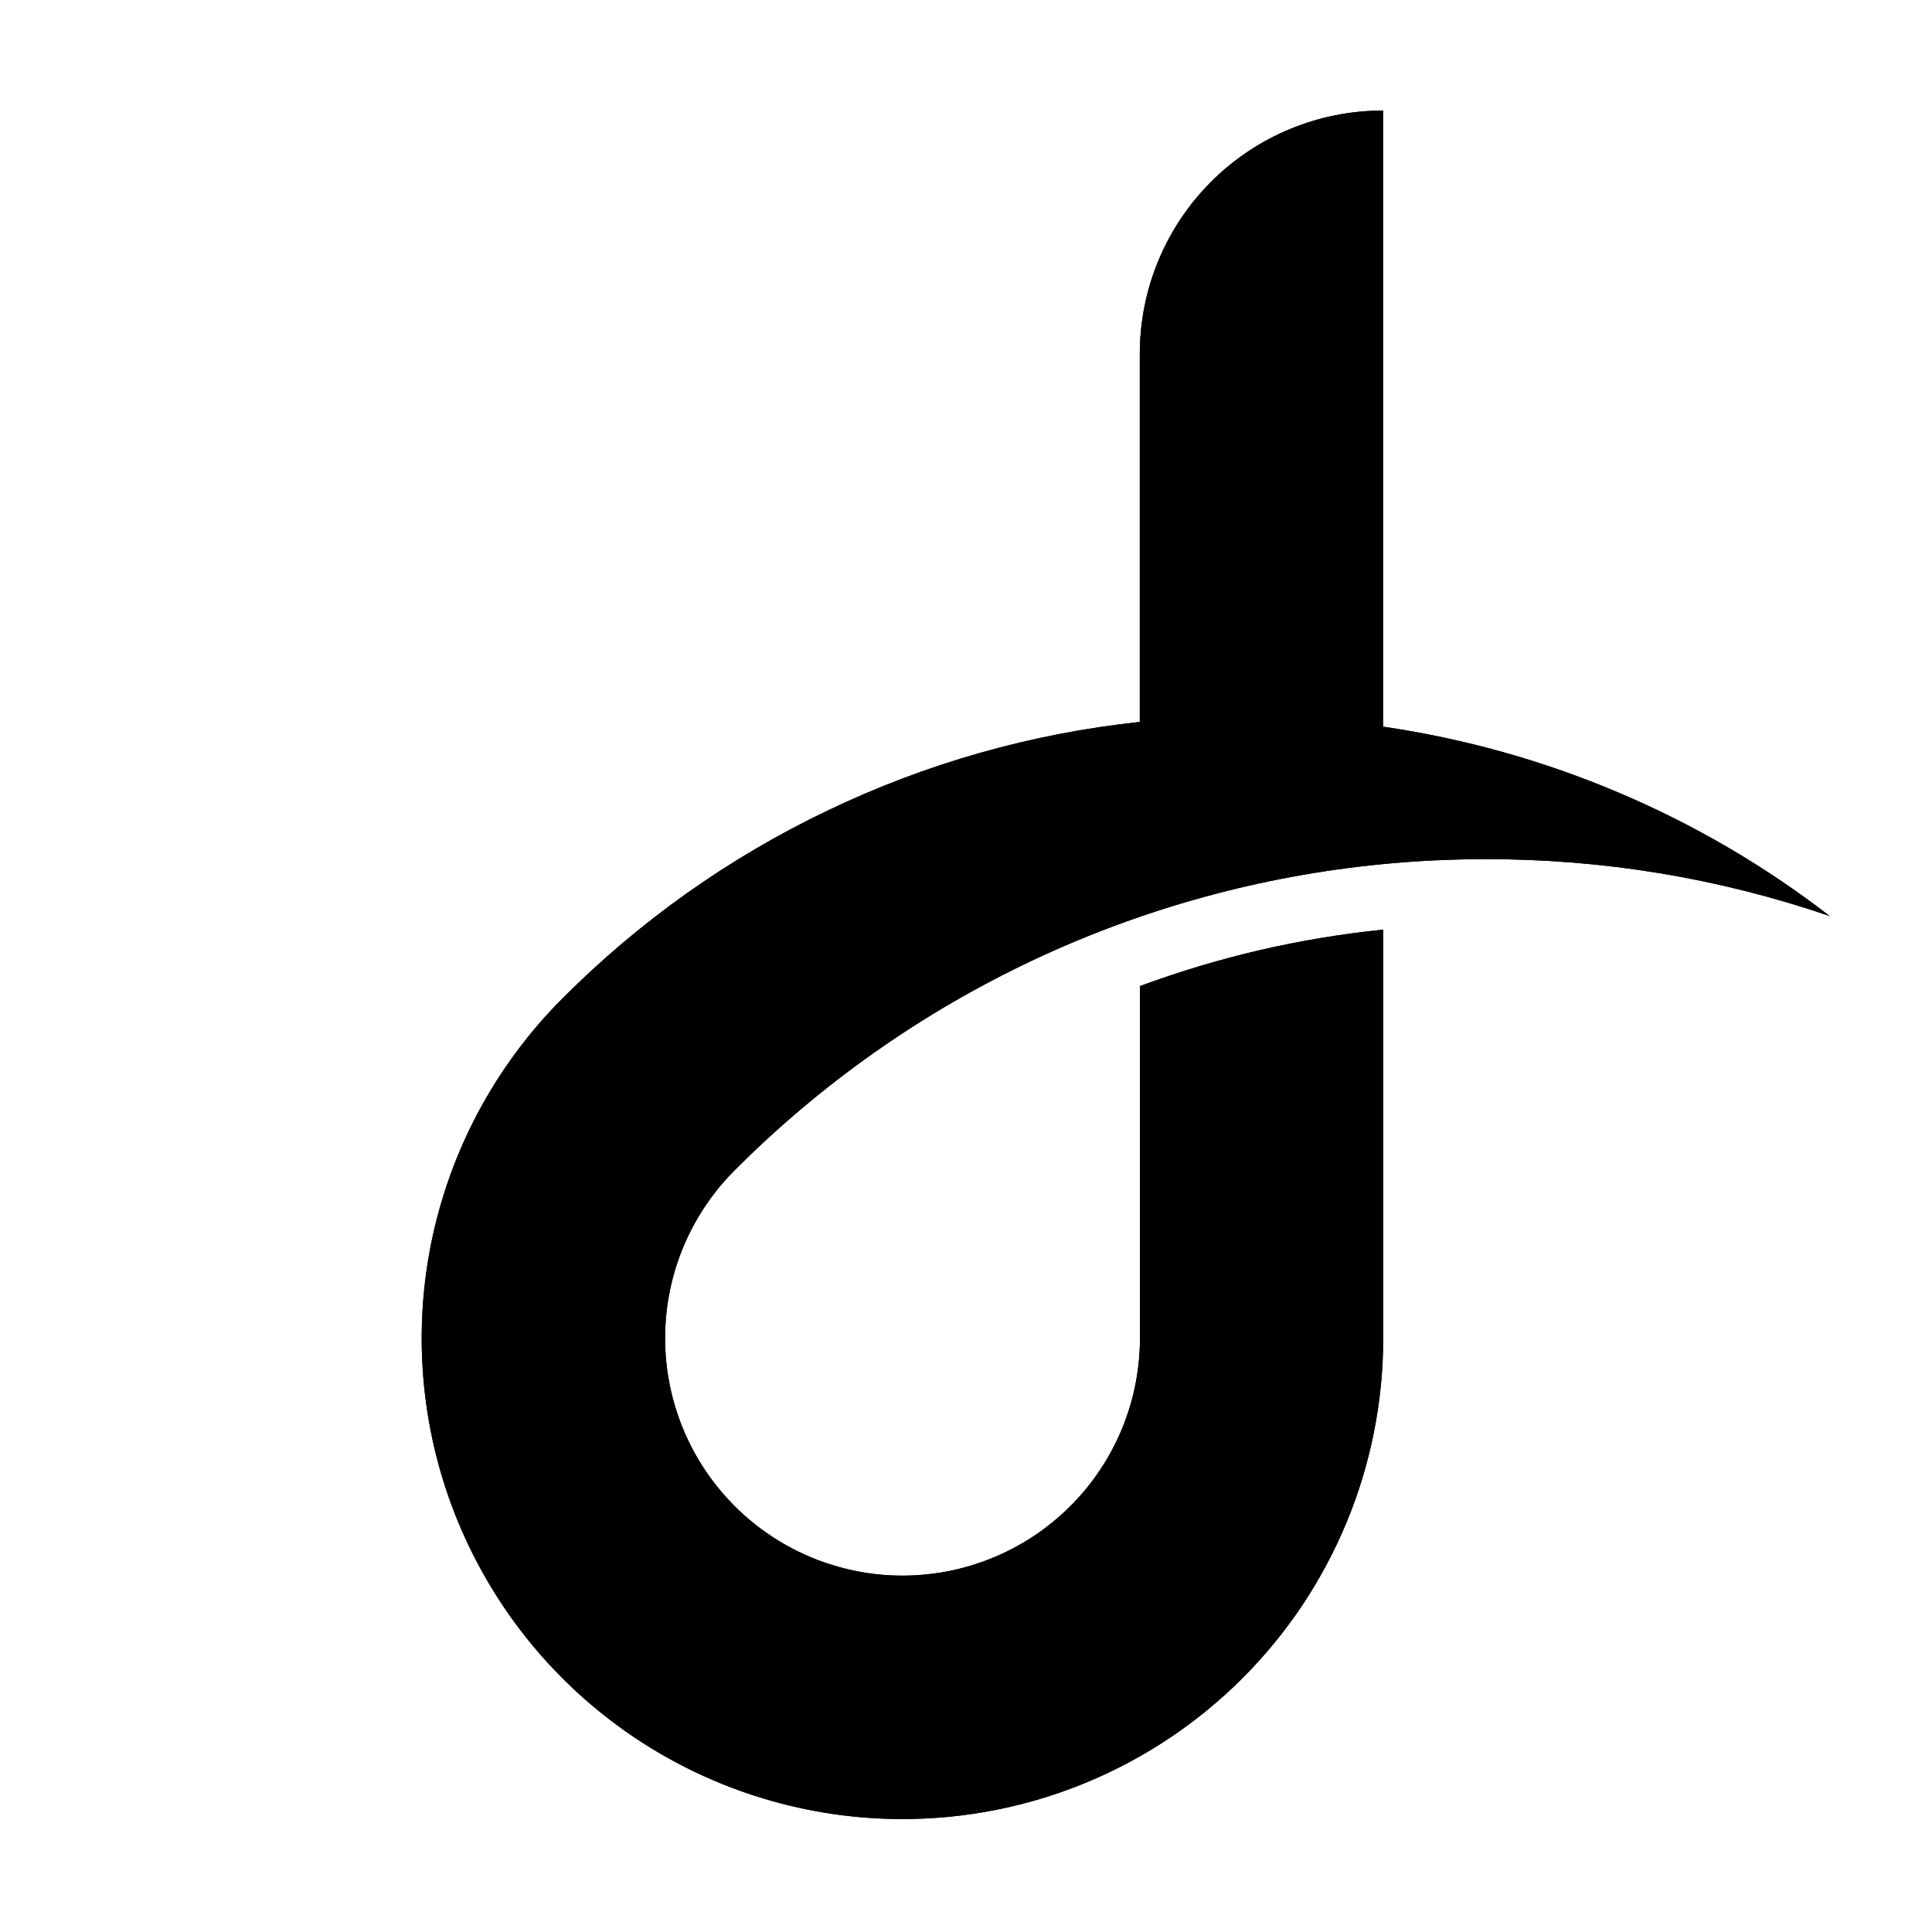 <svg version="1.0" preserveAspectRatio="xMidYMid meet" height="500" viewBox="0 0 375 375" zoomAndPan="magnify" width="500" xmlns:xlink="http://www.w3.org/1999/xlink" xmlns="http://www.w3.org/2000/svg"><defs><clipPath id="eeacc9acd9"><path clip-rule="nonzero" d="M 81.84 21 L 355.168 21 L 355.168 353.887 L 81.84 353.887 Z M 81.84 21"></path></clipPath><clipPath id="eb2a0f5900"><path clip-rule="nonzero" d="M 81.848 21.453 L 355.168 21.453 L 355.168 353.887 L 81.848 353.887 Z M 81.848 21.453"></path></clipPath><clipPath id="19e64cd032"><path clip-rule="evenodd" d="M 175.148 353.074 C 170.566 353.074 166 352.738 161.461 352.066 C 156.926 351.395 152.457 350.387 148.066 349.059 C 143.68 347.727 139.41 346.078 135.258 344.121 C 131.109 342.156 127.133 339.898 123.312 337.355 C 119.5 334.801 115.895 331.988 112.492 328.91 C 109.098 325.824 105.938 322.512 103.027 318.965 C 100.121 315.418 97.48 311.68 95.125 307.738 C 92.766 303.805 90.711 299.719 88.953 295.48 C 87.199 291.242 85.762 286.895 84.648 282.445 C 83.531 277.996 82.75 273.484 82.301 268.922 C 81.852 264.355 81.738 259.777 81.961 255.199 C 82.188 250.617 82.75 246.078 83.641 241.57 C 84.539 237.074 85.758 232.668 87.305 228.344 C 88.848 224.02 90.703 219.84 92.863 215.793 C 95.027 211.746 97.477 207.883 100.211 204.195 C 102.938 200.512 105.926 197.043 109.172 193.801 C 124.23 178.703 141.367 166.555 160.598 157.348 C 179.824 148.137 200.035 142.395 221.234 140.129 L 221.234 68.668 C 221.234 65.566 221.539 62.496 222.145 59.453 C 222.75 56.418 223.645 53.465 224.832 50.598 C 226.02 47.734 227.473 45.016 229.195 42.438 C 230.918 39.859 232.875 37.473 235.062 35.285 C 237.258 33.09 239.641 31.137 242.219 29.41 C 244.793 27.688 247.516 26.23 250.383 25.051 C 253.246 23.863 256.199 22.965 259.234 22.363 C 262.277 21.758 265.348 21.453 268.449 21.453 L 268.449 141.043 C 284.238 143.348 299.473 147.617 314.16 153.84 C 328.852 160.066 342.512 168.051 355.145 177.801 C 333.512 170.418 311.27 166.742 288.422 166.762 C 281.684 166.762 275.027 167.082 268.449 167.719 C 256.637 168.852 245.012 170.992 233.566 174.141 C 222.129 177.285 211.043 181.391 200.312 186.457 C 189.582 191.527 179.367 197.48 169.676 204.316 C 159.973 211.156 150.941 218.777 142.562 227.18 C 141.23 228.52 139.98 229.934 138.824 231.418 C 137.664 232.91 136.598 234.461 135.629 236.078 C 134.664 237.699 133.797 239.371 133.031 241.098 C 132.27 242.82 131.613 244.586 131.066 246.391 C 130.523 248.199 130.086 250.035 129.766 251.891 C 129.445 253.75 129.238 255.625 129.148 257.512 C 129.055 259.391 129.078 261.273 129.219 263.156 C 129.359 265.039 129.613 266.906 129.984 268.758 C 130.348 270.605 130.832 272.426 131.426 274.219 C 132.016 276.008 132.719 277.758 133.523 279.461 C 134.328 281.168 135.238 282.816 136.25 284.41 C 137.258 286.004 138.363 287.531 139.562 288.988 C 140.758 290.449 142.043 291.832 143.406 293.129 C 144.777 294.43 146.211 295.645 147.727 296.766 C 149.25 297.887 150.824 298.918 152.469 299.844 C 154.113 300.773 155.805 301.602 157.543 302.324 C 159.289 303.047 161.07 303.656 162.891 304.16 C 164.711 304.664 166.547 305.051 168.414 305.332 C 170.281 305.605 172.16 305.77 174.047 305.816 C 175.93 305.859 177.809 305.793 179.691 305.605 C 181.57 305.422 183.43 305.125 185.266 304.715 C 187.109 304.293 188.918 303.773 190.691 303.137 C 192.469 302.5 194.203 301.762 195.887 300.91 C 197.574 300.062 199.199 299.117 200.77 298.07 C 202.34 297.02 203.836 295.879 205.266 294.648 C 206.699 293.418 208.043 292.102 209.312 290.703 C 210.578 289.309 211.762 287.836 212.844 286.297 C 213.93 284.754 214.918 283.148 215.809 281.488 C 216.699 279.82 217.488 278.109 218.168 276.352 C 218.848 274.59 219.418 272.793 219.879 270.965 C 220.332 269.133 220.68 267.285 220.914 265.41 C 221.145 263.535 221.262 261.656 221.262 259.773 L 221.262 191.398 C 236.539 185.75 252.277 182.094 268.477 180.445 L 268.477 259.773 C 268.477 265.902 267.875 271.969 266.68 277.977 C 265.484 283.984 263.715 289.824 261.371 295.48 C 259.023 301.141 256.148 306.52 252.75 311.617 C 249.34 316.711 245.473 321.422 241.141 325.758 C 236.805 330.086 232.094 333.953 226.996 337.359 C 221.902 340.762 216.523 343.633 210.863 345.98 C 205.199 348.328 199.367 350.09 193.355 351.285 C 187.348 352.48 181.277 353.078 175.148 353.074"></path></clipPath></defs><g clip-path="url(#eeacc9acd9)"><path fill-rule="evenodd" fill-opacity="1" d="M 175.148 353.074 C 172.855 353.074 170.57 352.996 168.285 352.824 C 166 352.656 163.727 352.402 161.461 352.066 C 159.191 351.727 156.941 351.309 154.707 350.805 C 152.477 350.309 150.262 349.723 148.066 349.059 C 145.871 348.395 143.707 347.648 141.574 346.824 C 139.434 346 137.332 345.094 135.258 344.121 C 133.191 343.137 131.16 342.082 129.164 340.953 C 127.172 339.828 125.223 338.625 123.312 337.355 C 121.41 336.082 119.555 334.734 117.75 333.328 C 115.941 331.914 114.191 330.441 112.492 328.91 C 110.797 327.367 109.16 325.77 107.582 324.105 C 106 322.453 104.484 320.734 103.027 318.965 C 101.574 317.195 100.191 315.371 98.871 313.496 C 97.555 311.625 96.305 309.707 95.125 307.738 C 93.949 305.773 92.844 303.773 91.812 301.723 C 90.781 299.676 89.832 297.594 88.953 295.48 C 88.078 293.363 87.277 291.219 86.559 289.043 C 85.844 286.863 85.207 284.672 84.648 282.445 C 84.09 280.219 83.617 277.984 83.223 275.727 C 82.836 273.469 82.527 271.199 82.301 268.922 C 82.078 266.641 81.938 264.355 81.879 262.062 C 81.824 259.777 81.852 257.484 81.961 255.199 C 82.078 252.91 82.27 250.629 82.551 248.355 C 82.828 246.082 83.191 243.82 83.641 241.57 C 84.09 239.328 84.617 237.098 85.23 234.891 C 85.844 232.684 86.535 230.504 87.305 228.344 C 88.074 226.184 88.922 224.062 89.855 221.965 C 90.781 219.875 91.785 217.812 92.863 215.793 C 93.949 213.777 95.098 211.793 96.324 209.859 C 97.547 207.926 98.848 206.035 100.211 204.195 C 101.574 202.355 103.004 200.57 104.496 198.832 C 105.992 197.098 107.551 195.426 109.172 193.801 C 116.645 186.305 124.695 179.5 133.328 173.383 C 141.961 167.258 151.051 161.918 160.598 157.348 C 170.141 152.773 180.004 149.039 190.184 146.156 C 200.363 143.262 210.719 141.258 221.234 140.129 L 221.234 68.668 C 221.234 67.117 221.316 65.578 221.465 64.039 C 221.617 62.496 221.844 60.969 222.145 59.453 C 222.449 57.938 222.816 56.441 223.266 54.961 C 223.723 53.484 224.238 52.027 224.832 50.598 C 225.426 49.172 226.078 47.773 226.812 46.414 C 227.539 45.051 228.336 43.723 229.195 42.438 C 230.051 41.152 230.973 39.91 231.953 38.715 C 232.938 37.52 233.973 36.375 235.062 35.285 C 236.156 34.191 237.301 33.148 238.496 32.172 C 239.691 31.191 240.934 30.27 242.219 29.41 C 243.504 28.555 244.832 27.762 246.195 27.031 C 247.559 26.301 248.953 25.637 250.383 25.051 C 251.809 24.457 253.266 23.934 254.742 23.484 C 256.223 23.039 257.719 22.66 259.234 22.363 C 260.758 22.062 262.285 21.836 263.82 21.684 C 265.359 21.535 266.906 21.453 268.449 21.453 L 268.449 141.043 C 276.309 142.195 284.066 143.84 291.711 145.98 C 299.363 148.117 306.844 150.742 314.16 153.84 C 321.473 156.941 328.559 160.5 335.418 164.504 C 342.281 168.512 348.852 172.945 355.145 177.801 C 333.512 170.418 311.27 166.742 288.422 166.762 C 281.684 166.762 275.027 167.082 268.449 167.719 C 262.551 168.281 256.695 169.102 250.871 170.176 C 245.043 171.246 239.277 172.57 233.566 174.141 C 227.863 175.711 222.23 177.523 216.676 179.578 C 211.125 181.637 205.668 183.93 200.312 186.457 C 194.961 188.992 189.723 191.746 184.605 194.727 C 179.488 197.711 174.512 200.906 169.676 204.316 C 164.836 207.73 160.148 211.344 155.621 215.164 C 151.098 218.984 146.738 222.992 142.562 227.18 C 141.895 227.852 141.254 228.539 140.629 229.242 C 140.004 229.949 139.402 230.68 138.824 231.418 C 138.242 232.164 137.688 232.922 137.156 233.703 C 136.621 234.48 136.113 235.273 135.629 236.078 C 135.148 236.887 134.688 237.711 134.25 238.547 C 133.82 239.383 133.414 240.23 133.031 241.098 C 132.652 241.961 132.293 242.832 131.965 243.719 C 131.637 244.598 131.34 245.496 131.066 246.391 C 130.797 247.297 130.547 248.203 130.328 249.121 C 130.117 250.043 129.922 250.965 129.766 251.891 C 129.602 252.816 129.473 253.75 129.371 254.691 C 129.27 255.625 129.188 256.566 129.148 257.512 C 129.098 258.449 129.078 259.391 129.094 260.336 C 129.105 261.273 129.148 262.215 129.219 263.156 C 129.285 264.094 129.391 265.035 129.516 265.969 C 129.645 266.902 129.797 267.828 129.984 268.758 C 130.164 269.68 130.379 270.598 130.621 271.508 C 130.855 272.418 131.129 273.32 131.426 274.219 C 131.719 275.109 132.043 275.996 132.391 276.875 C 132.742 277.746 133.117 278.613 133.523 279.461 C 133.922 280.316 134.355 281.152 134.809 281.98 C 135.262 282.805 135.742 283.617 136.25 284.41 C 136.754 285.211 137.281 285.984 137.836 286.75 C 138.387 287.516 138.961 288.258 139.562 288.988 C 140.156 289.719 140.781 290.43 141.422 291.113 C 142.059 291.805 142.727 292.48 143.406 293.129 C 144.09 293.777 144.793 294.406 145.516 295.012 C 146.238 295.621 146.977 296.203 147.727 296.766 C 148.484 297.328 149.262 297.863 150.051 298.379 C 150.844 298.895 151.645 299.379 152.469 299.844 C 153.289 300.312 154.125 300.75 154.965 301.16 C 155.816 301.574 156.676 301.961 157.543 302.324 C 158.418 302.684 159.297 303.016 160.188 303.324 C 161.078 303.629 161.98 303.906 162.891 304.16 C 163.793 304.41 164.711 304.633 165.637 304.828 C 166.559 305.023 167.484 305.191 168.414 305.332 C 169.348 305.473 170.281 305.578 171.219 305.66 C 172.16 305.738 173.102 305.793 174.047 305.816 C 174.984 305.84 175.93 305.836 176.871 305.797 C 177.809 305.762 178.75 305.703 179.691 305.605 C 180.629 305.512 181.562 305.391 182.492 305.246 C 183.426 305.094 184.352 304.918 185.266 304.715 C 186.188 304.5 187.098 304.27 188.008 304.012 C 188.91 303.742 189.809 303.453 190.691 303.137 C 191.586 302.82 192.457 302.477 193.324 302.105 C 194.191 301.73 195.047 301.336 195.887 300.91 C 196.73 300.488 197.562 300.039 198.375 299.566 C 199.188 299.094 199.988 298.59 200.77 298.07 C 201.559 297.547 202.32 296.996 203.074 296.426 C 203.824 295.855 204.551 295.262 205.266 294.648 C 205.984 294.031 206.672 293.395 207.352 292.738 C 208.027 292.078 208.68 291.398 209.312 290.703 C 209.949 290.004 210.559 289.289 211.148 288.555 C 211.734 287.816 212.301 287.066 212.844 286.297 C 213.391 285.523 213.906 284.738 214.402 283.938 C 214.895 283.129 215.367 282.316 215.809 281.488 C 216.258 280.656 216.676 279.809 217.066 278.953 C 217.457 278.098 217.828 277.23 218.168 276.352 C 218.508 275.473 218.816 274.582 219.102 273.684 C 219.387 272.789 219.648 271.879 219.879 270.965 C 220.109 270.055 220.309 269.133 220.477 268.203 C 220.652 267.277 220.801 266.348 220.914 265.41 C 221.031 264.477 221.113 263.535 221.176 262.598 C 221.234 261.656 221.262 260.719 221.262 259.773 L 221.262 191.398 C 236.539 185.75 252.277 182.094 268.477 180.445 L 268.477 259.773 C 268.477 262.828 268.324 265.875 268.027 268.922 C 267.723 271.957 267.281 274.984 266.68 277.977 C 266.086 280.973 265.34 283.938 264.457 286.859 C 263.57 289.789 262.539 292.66 261.371 295.48 C 260.199 298.305 258.895 301.062 257.453 303.762 C 256.016 306.461 254.445 309.07 252.75 311.617 C 251.047 314.16 249.227 316.609 247.293 318.973 C 245.352 321.332 243.305 323.59 241.141 325.758 C 238.98 327.914 236.715 329.965 234.355 331.902 C 231.992 333.844 229.543 335.664 226.996 337.359 C 224.453 339.059 221.836 340.629 219.145 342.062 C 216.445 343.508 213.688 344.809 210.863 345.98 C 208.039 347.152 205.164 348.176 202.242 349.066 C 199.312 349.953 196.355 350.691 193.355 351.285 C 190.359 351.887 187.34 352.328 184.297 352.633 C 181.254 352.93 178.203 353.078 175.148 353.074" fill="#000000"></path></g><g clip-path="url(#eb2a0f5900)"><g clip-path="url(#19e64cd032)"><path fill-rule="nonzero" fill-opacity="1" d="M 81.848 21.453 L 355.145 21.453 L 355.145 353.074 L 81.848 353.074 Z M 81.848 21.453" fill="#000000"></path></g></g></svg>